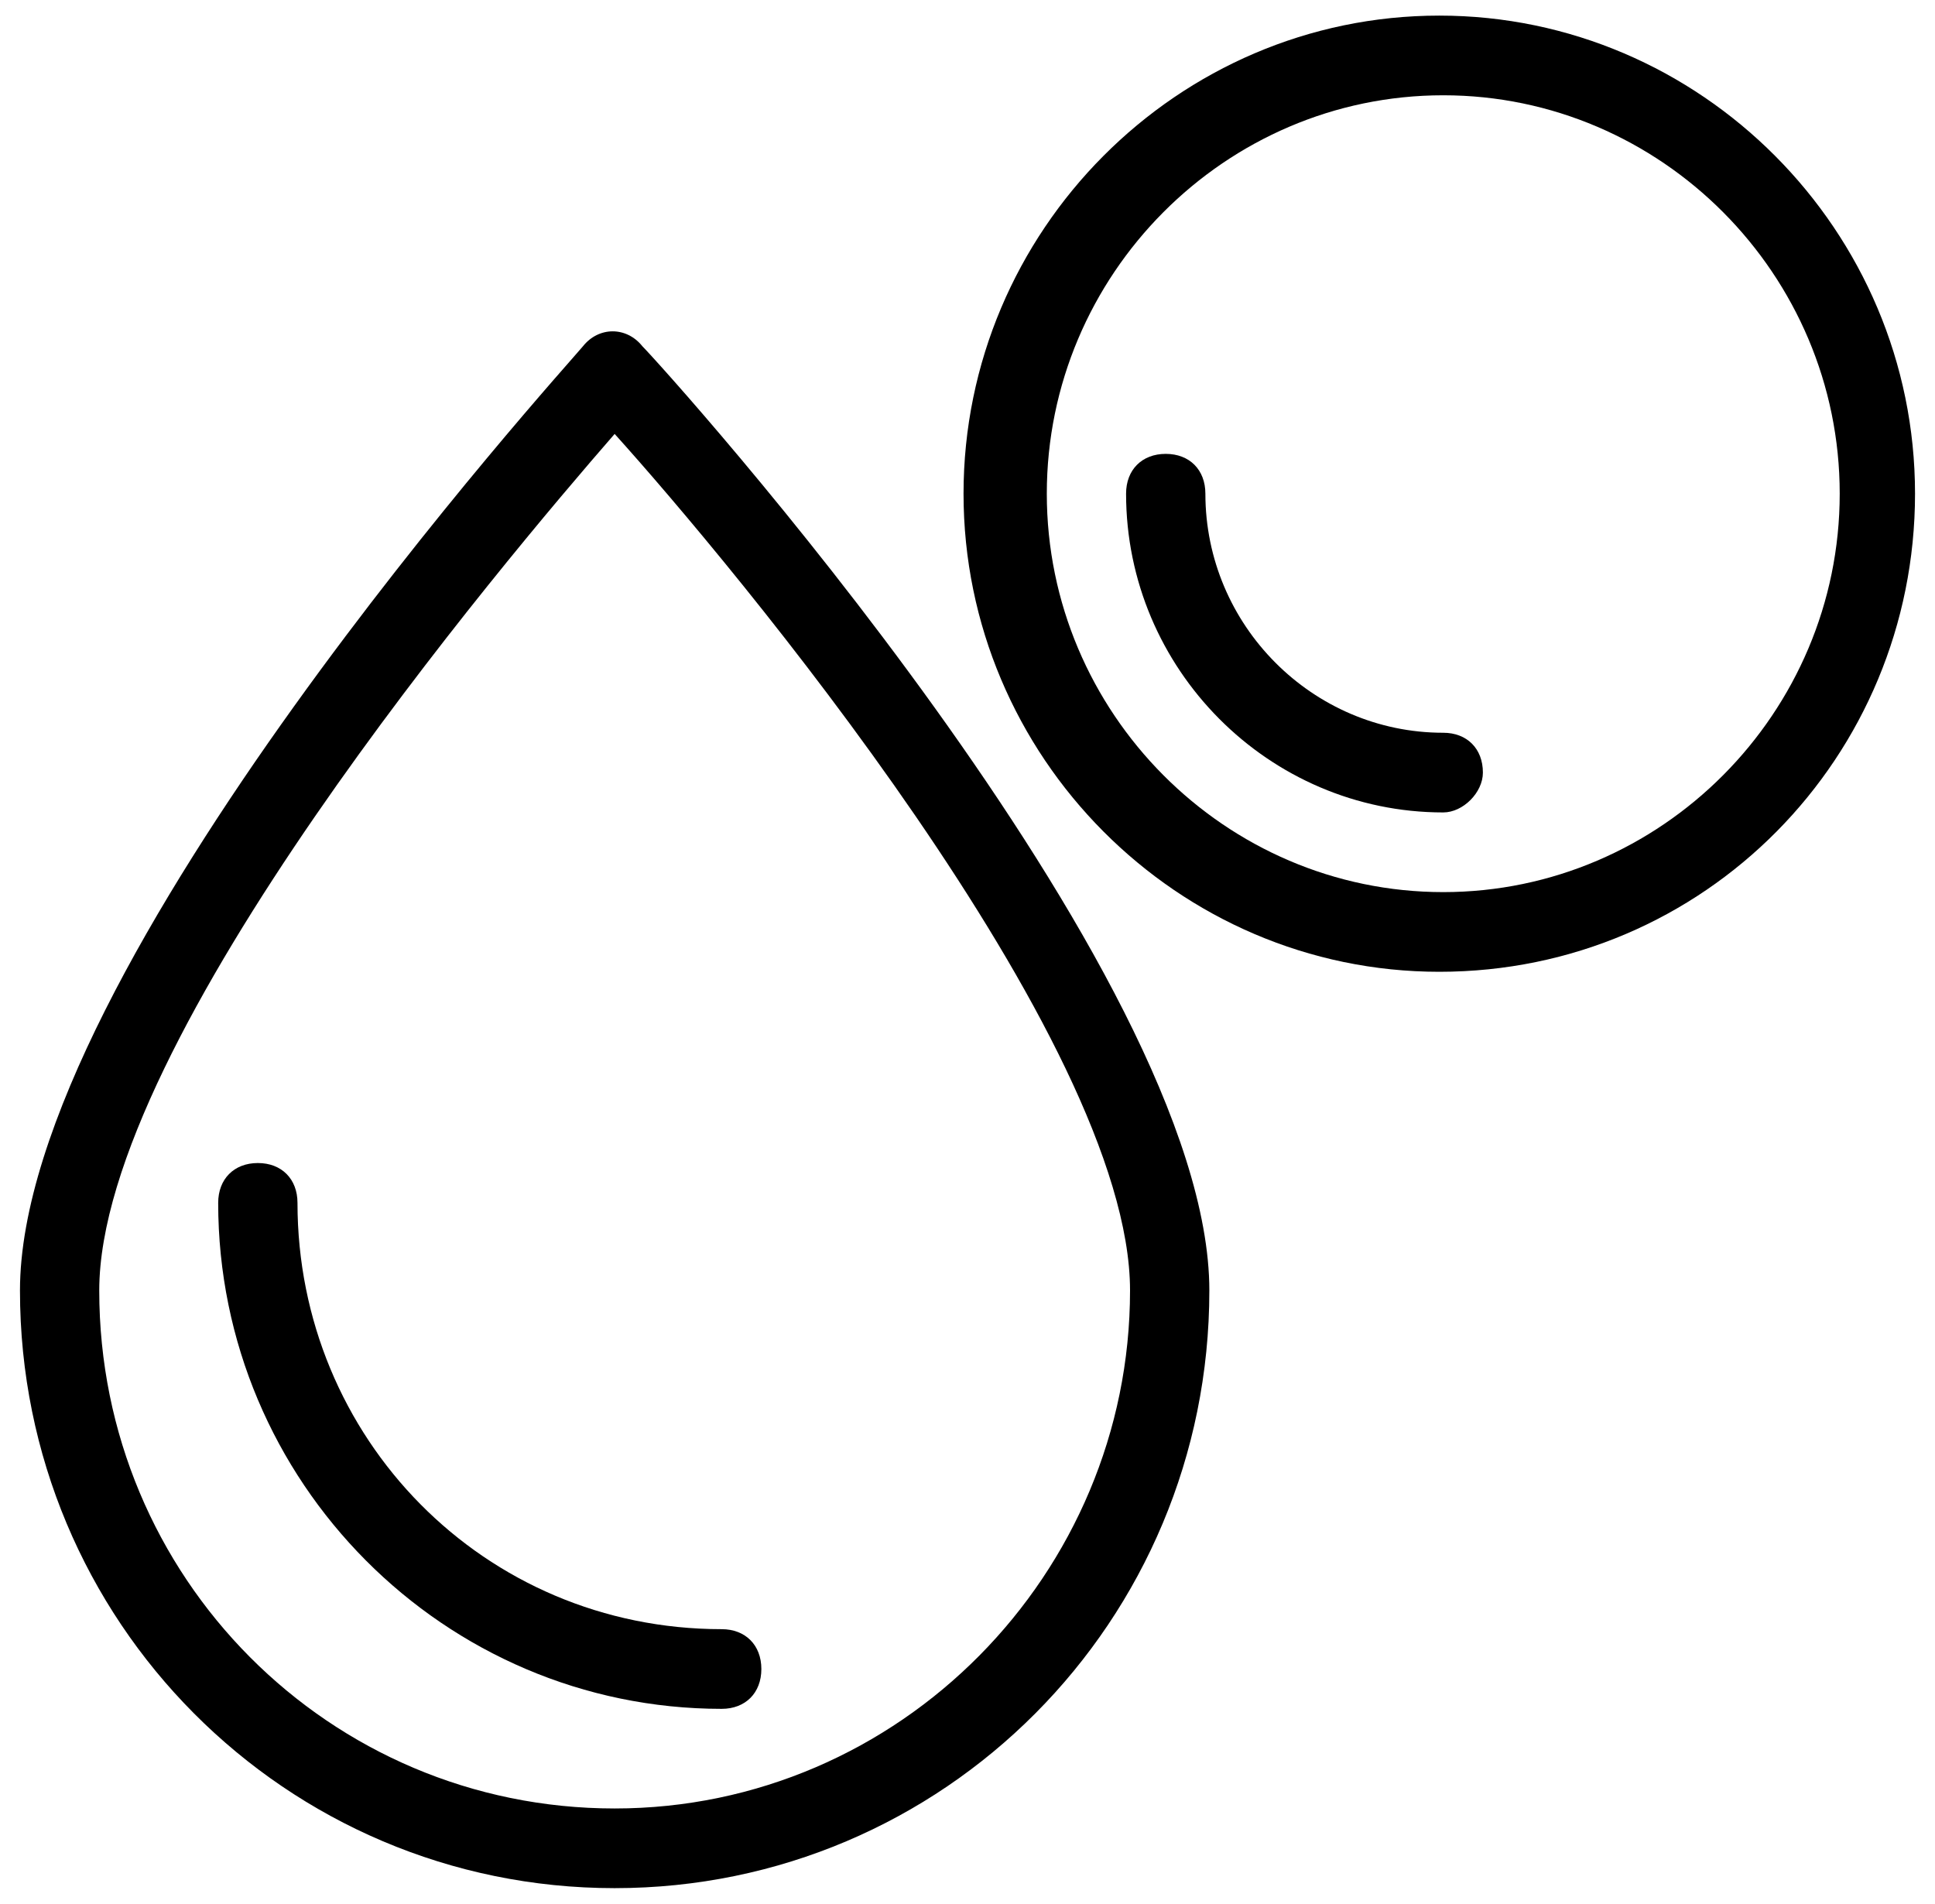 <svg width="62" height="61" viewBox="0 0 62 61" fill="none" xmlns="http://www.w3.org/2000/svg">
<path d="M18.678 11.096C18.043 11.862 0.64 31.011 0.64 41.351C0.64 51.947 9.151 60.5 19.694 60.5C30.238 60.5 38.749 51.947 38.749 41.351C38.749 31.138 21.346 11.862 20.584 11.096C20.075 10.457 19.186 10.457 18.678 11.096ZM19.694 57.947C10.548 57.947 3.18 50.543 3.18 41.351C3.18 33.309 16.137 17.989 19.694 13.904C23.378 17.989 36.208 33.309 36.208 41.351C36.208 50.415 28.84 57.947 19.694 57.947Z" fill="black"/>
<path d="M9.532 38.543C9.532 37.777 9.024 37.266 8.262 37.266C7.5 37.266 6.991 37.777 6.991 38.543C6.991 47.479 14.232 54.755 23.124 54.755C23.886 54.755 24.395 54.245 24.395 53.479C24.395 52.713 23.886 52.202 23.124 52.202C15.502 52.202 9.532 46.075 9.532 38.543Z" fill="black"/>
<path d="M61.36 15.819C61.36 7.394 54.5 0.5 46.117 0.5C37.733 0.5 30.873 7.394 30.873 15.819C30.873 24.245 37.733 31.138 46.117 31.138C54.627 31.138 61.36 24.245 61.36 15.819ZM33.541 15.819C33.541 8.798 39.257 3.053 46.243 3.053C53.23 3.053 58.947 8.798 58.947 15.819C58.947 22.84 53.23 28.585 46.243 28.585C39.257 28.585 33.541 22.84 33.541 15.819Z" fill="black"/>
<path d="M47.514 24.755C47.514 23.989 47.006 23.479 46.243 23.479C42.052 23.479 38.622 20.032 38.622 15.819C38.622 15.053 38.114 14.543 37.352 14.543C36.589 14.543 36.081 15.053 36.081 15.819C36.081 21.436 40.654 26.032 46.243 26.032C46.879 26.032 47.514 25.394 47.514 24.755Z" fill="black"/>
</svg>

